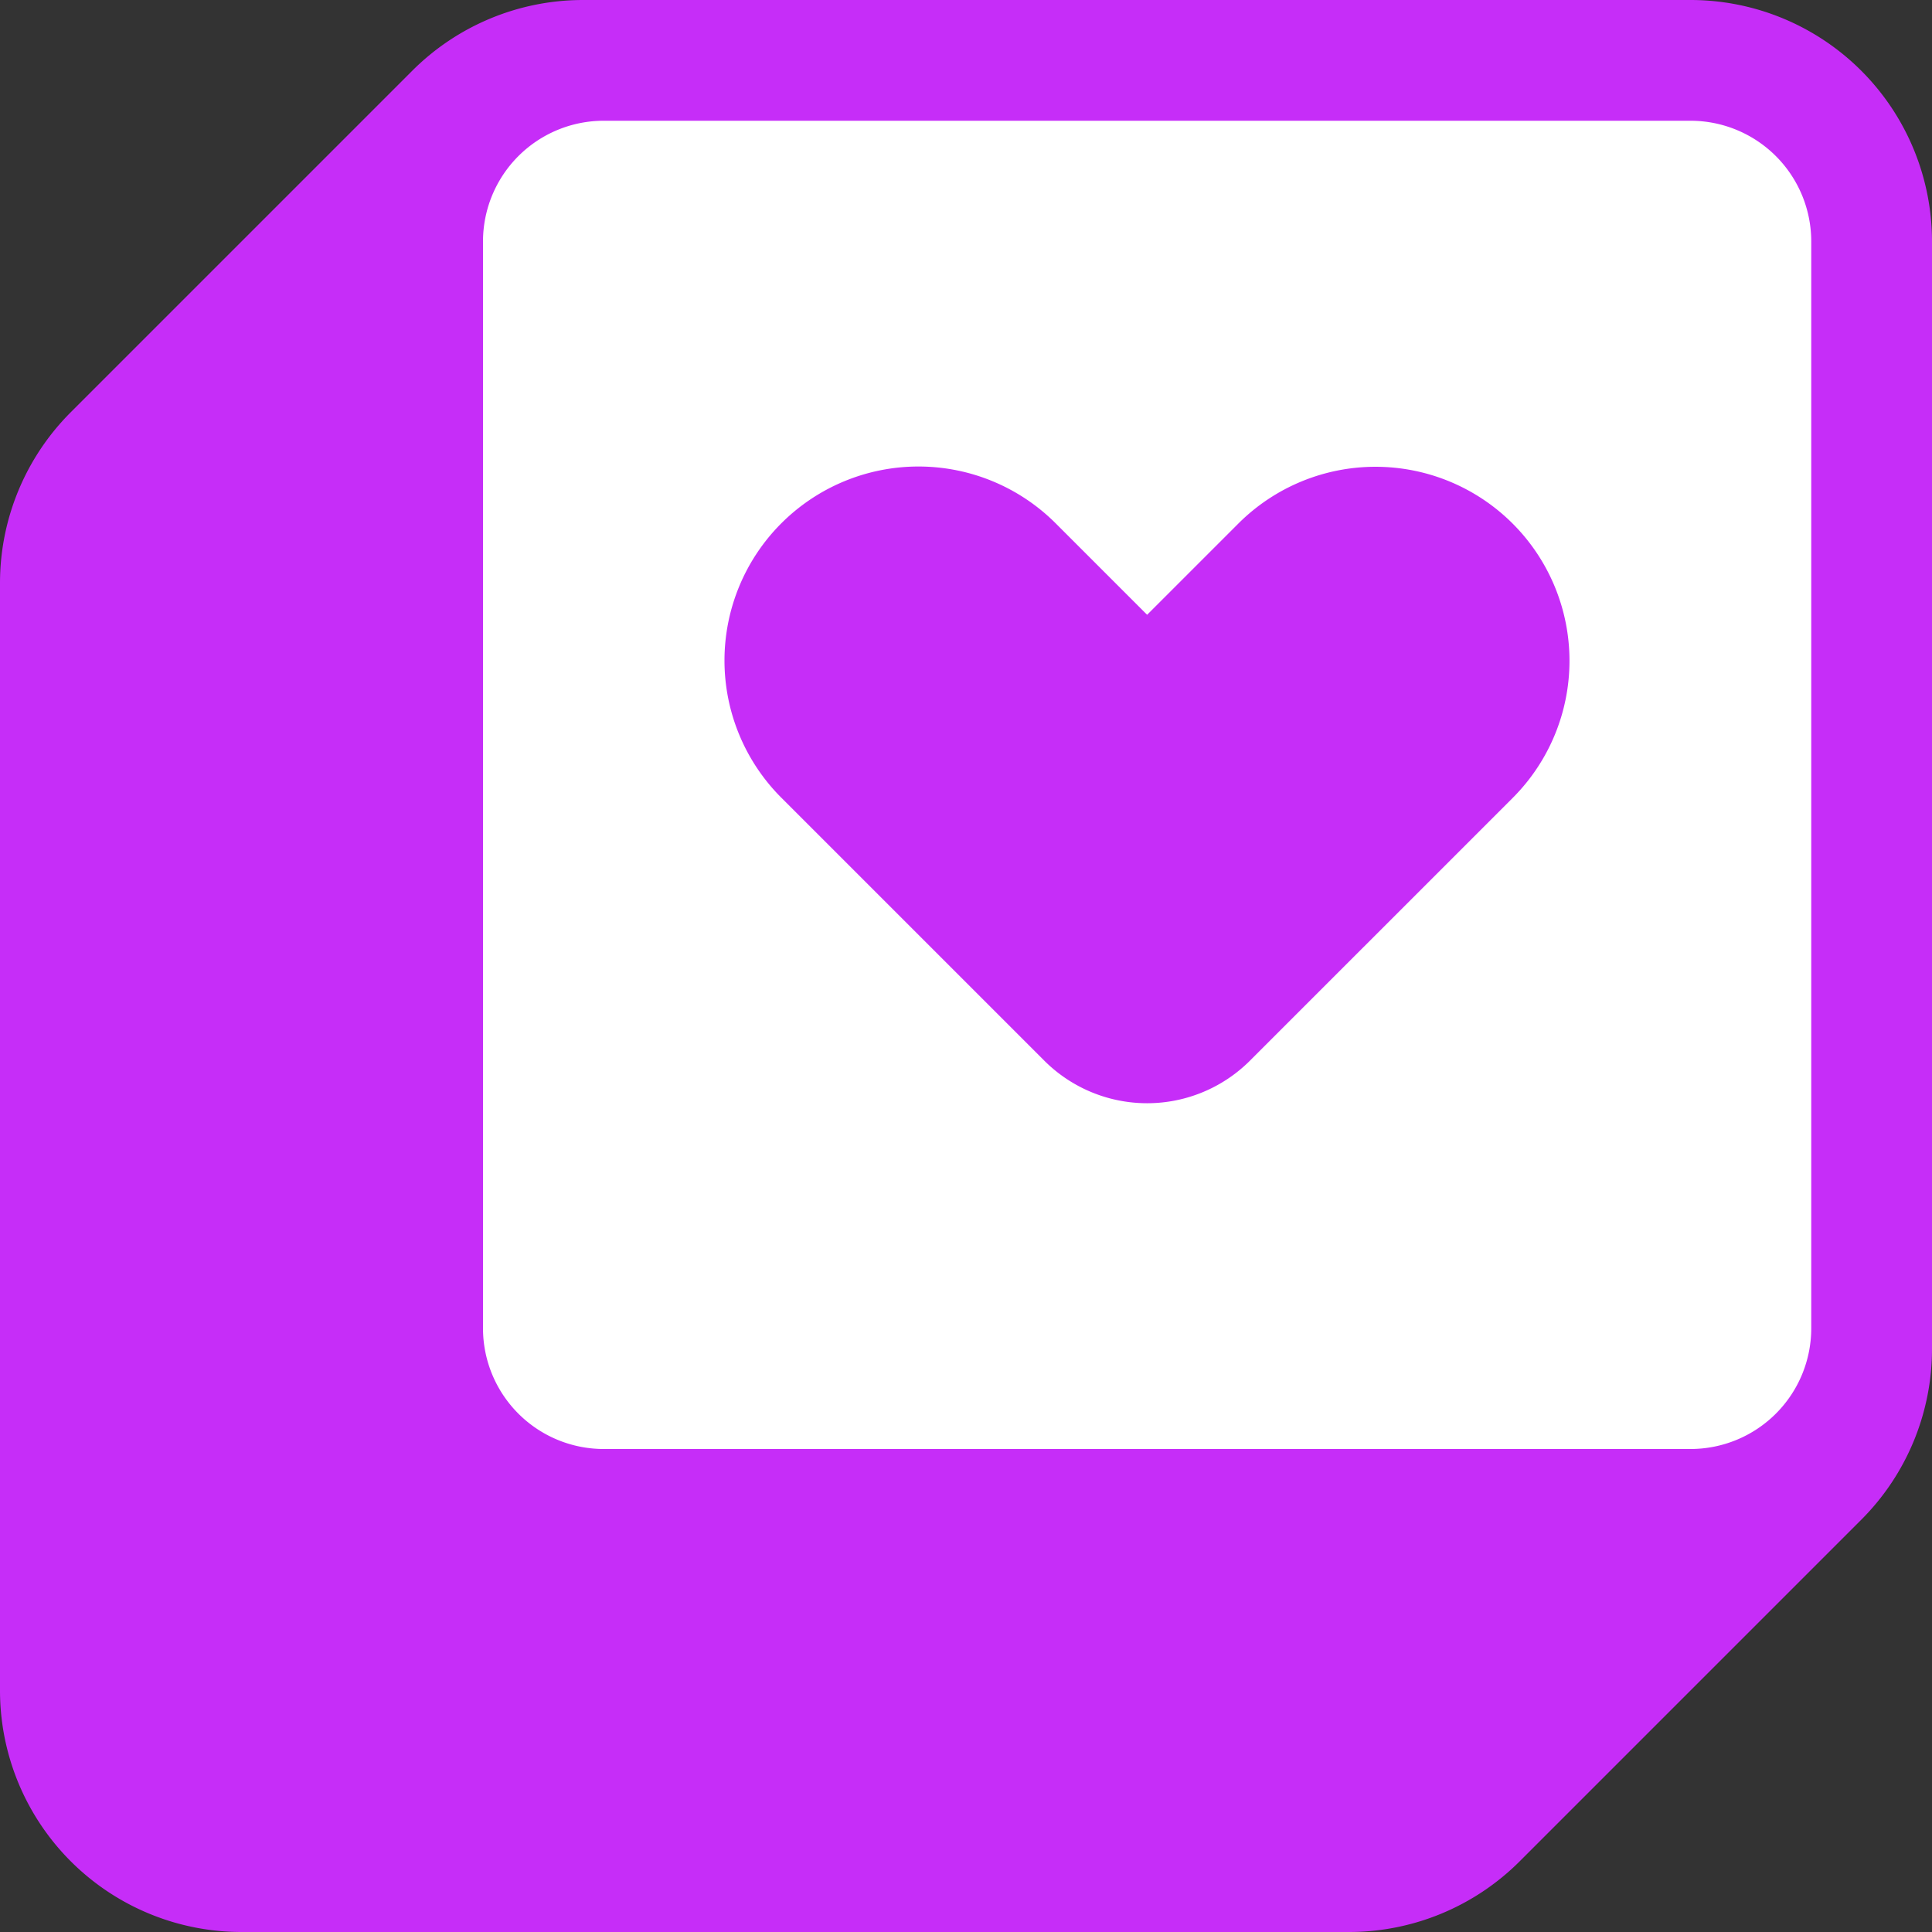 <svg xmlns="http://www.w3.org/2000/svg" viewBox="0 0 512 512"><rect x="0" y="0" width="512" height="512" fill="#333333" stroke="none"/><title>blockmento-logomark-purple-512</title><path d="M448,0H154.51a64,64,0,0,0-45.255,18.745L18.745,109.255A64,64,0,0,0,0,154.51V448a64,64,0,0,0,64,64H357.49a64,64,0,0,0,45.255-18.745l90.51-90.51A64,64,0,0,0,512,357.49V64A64,64,0,0,0,448,0Z" style="fill:#c62df8"/><path d="M448,32H160a32,32,0,0,0-32,32V352a32,32,0,0,0,32,32H448a32,32,0,0,0,32-32V64A32,32,0,0,0,448,32ZM400.941,211.398,331.265,281.074a38.558,38.558,0,0,1-54.53,0l-69.68-69.677a51.412,51.412,0,1,1,72.709-72.707l24.234,24.235,24.238-24.235a51.411,51.411,0,0,1,72.705,72.707Z" style="fill:#fff"/></svg>